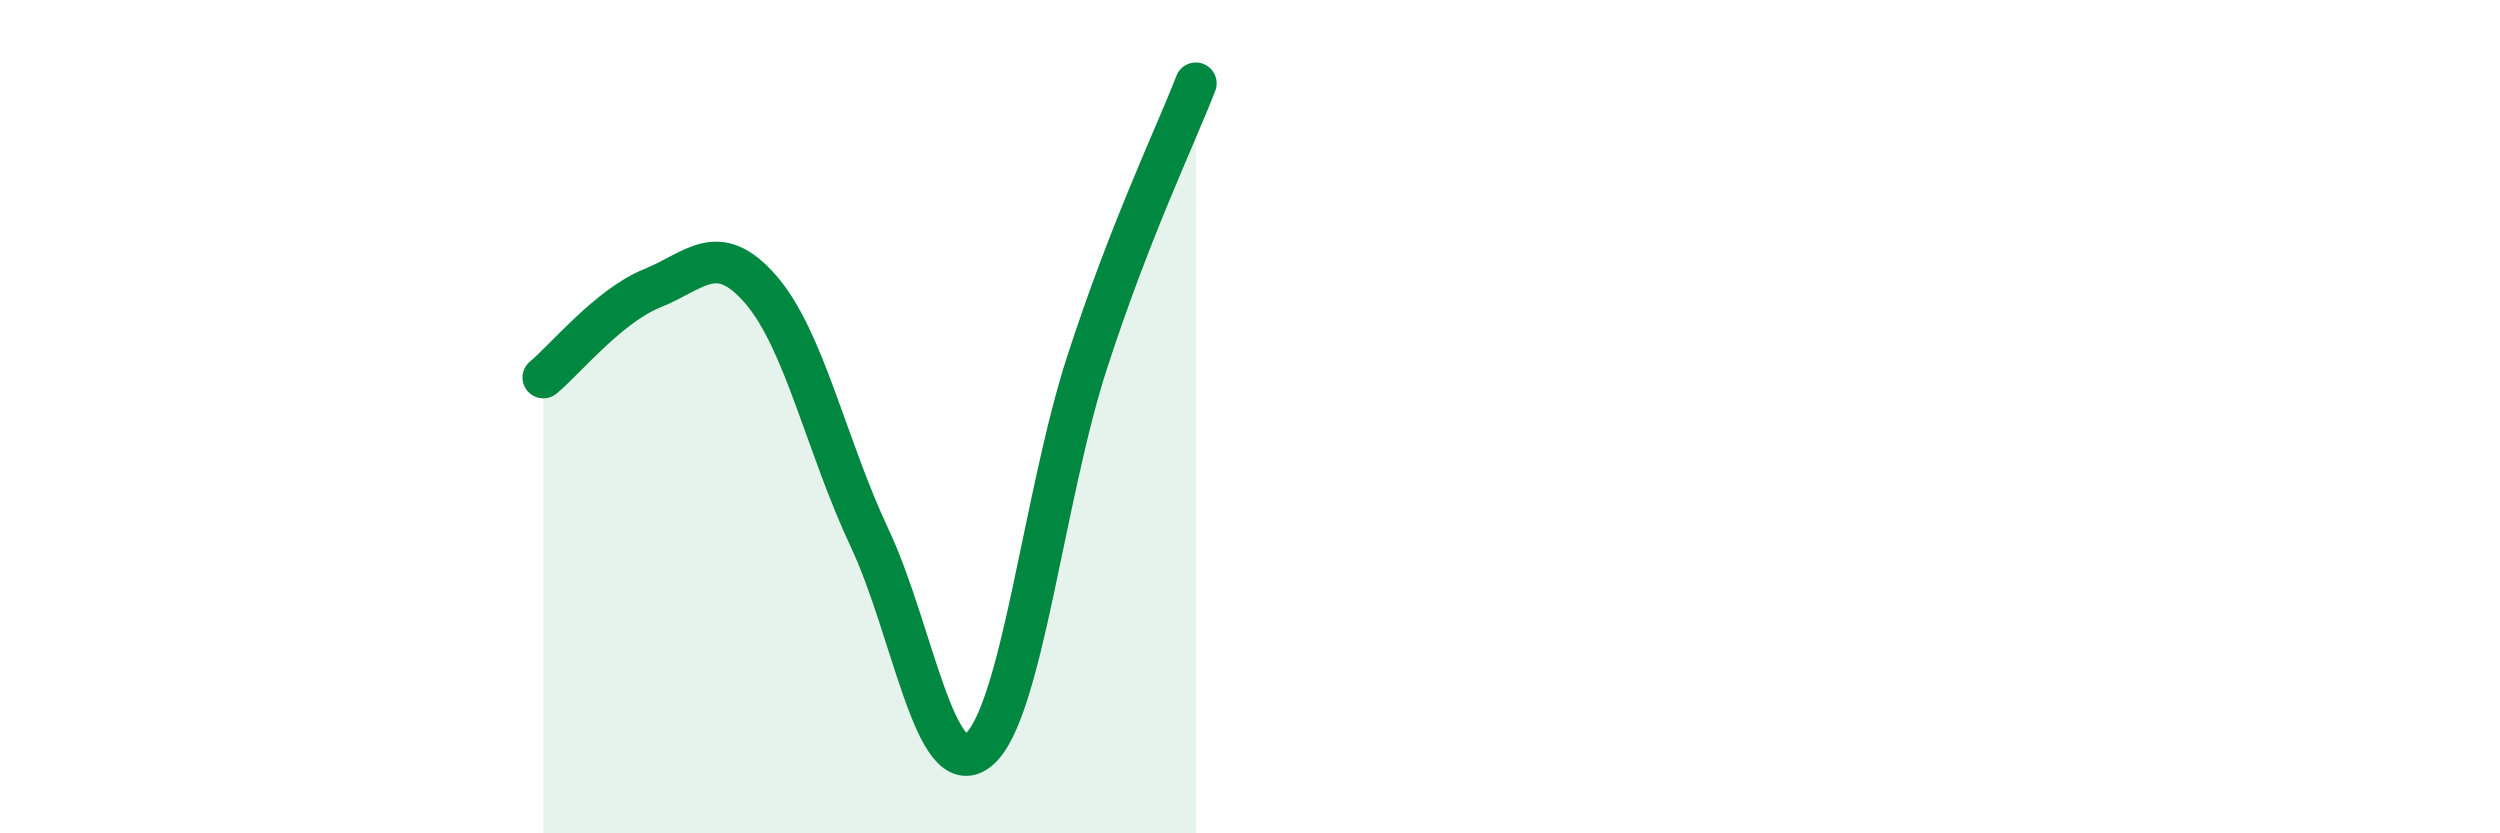 
    <svg width="60" height="20" viewBox="0 0 60 20" xmlns="http://www.w3.org/2000/svg">
      <path
        d="M 13.04,9.06 C 13.56,8.63 14.61,7.34 15.65,6.92 C 16.69,6.5 17.22,5.75 18.26,6.95 C 19.3,8.15 19.83,10.7 20.87,12.91 C 21.91,15.12 22.44,18.84 23.48,18 C 24.52,17.16 25.05,11.9 26.09,8.7 C 27.13,5.5 28.18,3.34 28.7,2L28.7 20L13.04 20Z"
        fill="#008740"
        opacity="0.1"
        stroke-linecap="round"
        stroke-linejoin="round"
      />
      <path
        d="M 13.04,9.06 C 13.56,8.63 14.61,7.34 15.65,6.92 C 16.69,6.5 17.22,5.75 18.26,6.95 C 19.3,8.15 19.83,10.7 20.87,12.91 C 21.91,15.12 22.44,18.84 23.48,18 C 24.52,17.16 25.05,11.9 26.09,8.7 C 27.13,5.5 28.18,3.34 28.7,2"
        stroke="#008740"
        stroke-width="1"
        fill="none"
        stroke-linecap="round"
        stroke-linejoin="round"
      />
    </svg>
  